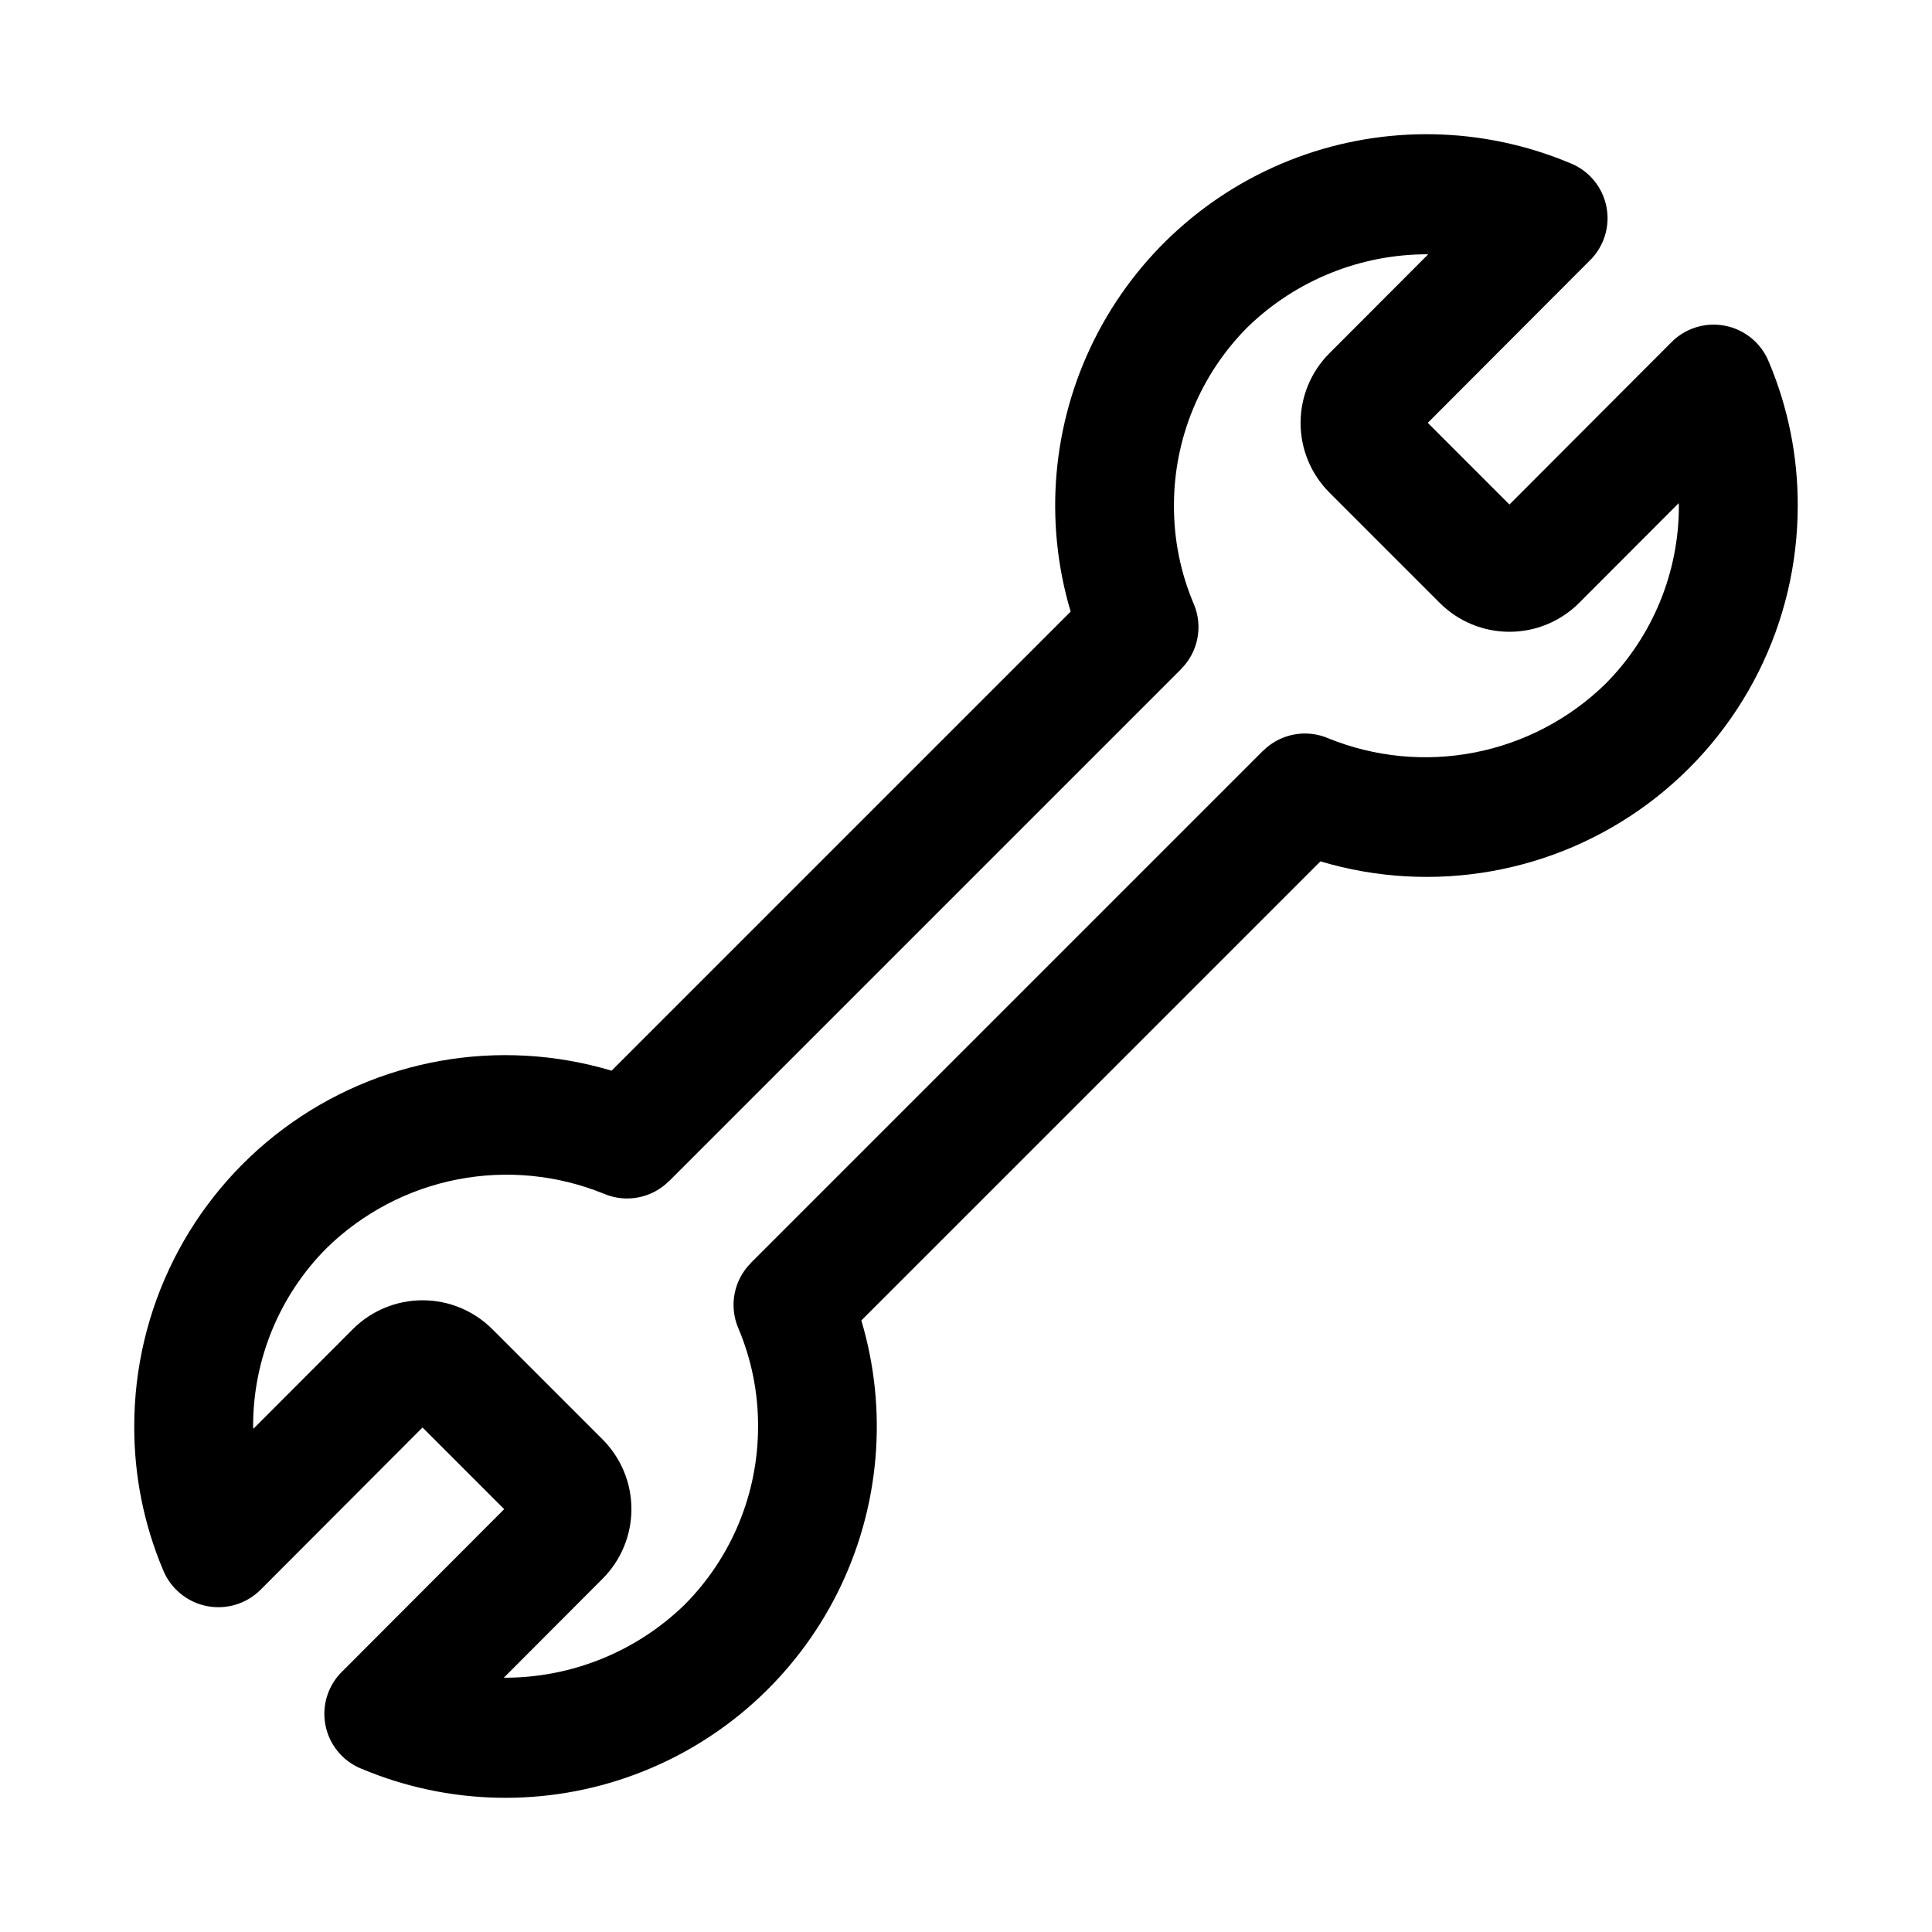 <?xml version="1.0" encoding="UTF-8"?>
<!-- Uploaded to: ICON Repo, www.iconrepo.com, Generator: ICON Repo Mixer Tools -->
<svg fill="#000000" width="800px" height="800px" version="1.1" viewBox="144 144 512 512" xmlns="http://www.w3.org/2000/svg">
 <path d="m586.86 234.78-0.055 0.055-42.789 42.871-21.641-21.648 42.797-42.883 0.043-0.043v0.004c3.828-3.691 5.527-9.07 4.519-14.289-1.012-5.219-4.59-9.574-9.516-11.574l-0.148-0.055c-23.035-9.656-48.883-10.191-72.297-1.496-23.414 8.695-42.645 25.969-53.797 48.32-11.148 22.352-13.379 48.105-6.242 72.043l-121.66 121.66c-29.781-8.906-62.016-3.203-86.934 15.371s-39.59 47.84-39.562 78.922c-0.035 13.066 2.562 26.004 7.644 38.039 2.008 4.926 6.356 8.512 11.574 9.547 5.215 1.035 10.602-0.617 14.34-4.402l0.047-0.051 42.789-42.875 21.641 21.648-42.793 42.883c-3.859 3.68-5.586 9.066-4.586 14.301 1 5.238 4.59 9.609 9.535 11.605l0.141 0.051c23.035 9.66 48.879 10.195 72.297 1.504 23.414-8.695 42.648-25.965 53.801-48.316 11.152-22.352 13.387-48.105 6.254-72.043l121.66-121.66h-0.004c29.781 8.906 62.02 3.203 86.938-15.375 24.918-18.574 39.59-47.844 39.559-78.926 0.039-13.062-2.562-26.004-7.644-38.039-1.984-4.945-6.332-8.559-11.559-9.594-5.227-1.039-10.629 0.633-14.352 4.445zm-17.453 90.5c-9.52 9.277-21.535 15.578-34.582 18.129-13.043 2.551-26.547 1.238-38.859-3.769-2.879-1.227-6.062-1.562-9.133-0.965-3.074 0.594-5.898 2.094-8.113 4.309l-0.105 0.07-135.55 135.55-0.062 0.094c-2.219 2.215-3.723 5.043-4.32 8.117-0.598 3.078-0.258 6.262 0.969 9.148 3.496 8.238 5.281 17.105 5.242 26.059 0.023 17.73-6.996 34.742-19.52 47.293-12.82 12.441-29.996 19.367-47.855 19.297l26.199-26.254h-0.004c4.879-4.894 7.621-11.523 7.621-18.434 0-6.914-2.742-13.543-7.621-18.438l-29.285-29.285 0.004 0.004c-4.902-4.883-11.539-7.621-18.453-7.617-6.918 0-13.551 2.746-18.449 7.629l-26.391 26.438c0-0.211-0.062-0.414-0.062-0.629-0.031-17.738 6.992-34.758 19.523-47.312 9.512-9.285 21.527-15.59 34.574-18.141s26.555-1.234 38.863 3.781c2.883 1.227 6.066 1.562 9.141 0.965 3.07-0.594 5.898-2.098 8.109-4.312l0.098-0.066 135.55-135.55 0.062-0.098h0.004c2.219-2.211 3.723-5.039 4.32-8.117 0.598-3.074 0.262-6.262-0.969-9.145-3.496-8.238-5.281-17.105-5.242-26.059-0.023-17.73 7-34.742 19.523-47.293 12.816-12.441 29.992-19.367 47.855-19.289l-26.203 26.25c-4.879 4.894-7.621 11.523-7.621 18.438 0 6.91 2.742 13.539 7.621 18.434l29.285 29.285h-0.004c4.898 4.887 11.539 7.633 18.457 7.633 6.922-0.004 13.559-2.75 18.453-7.644l26.383-26.441c0 0.211 0.062 0.414 0.062 0.629v0.004c0.031 17.73-6.992 34.75-19.516 47.305z"/>
</svg>